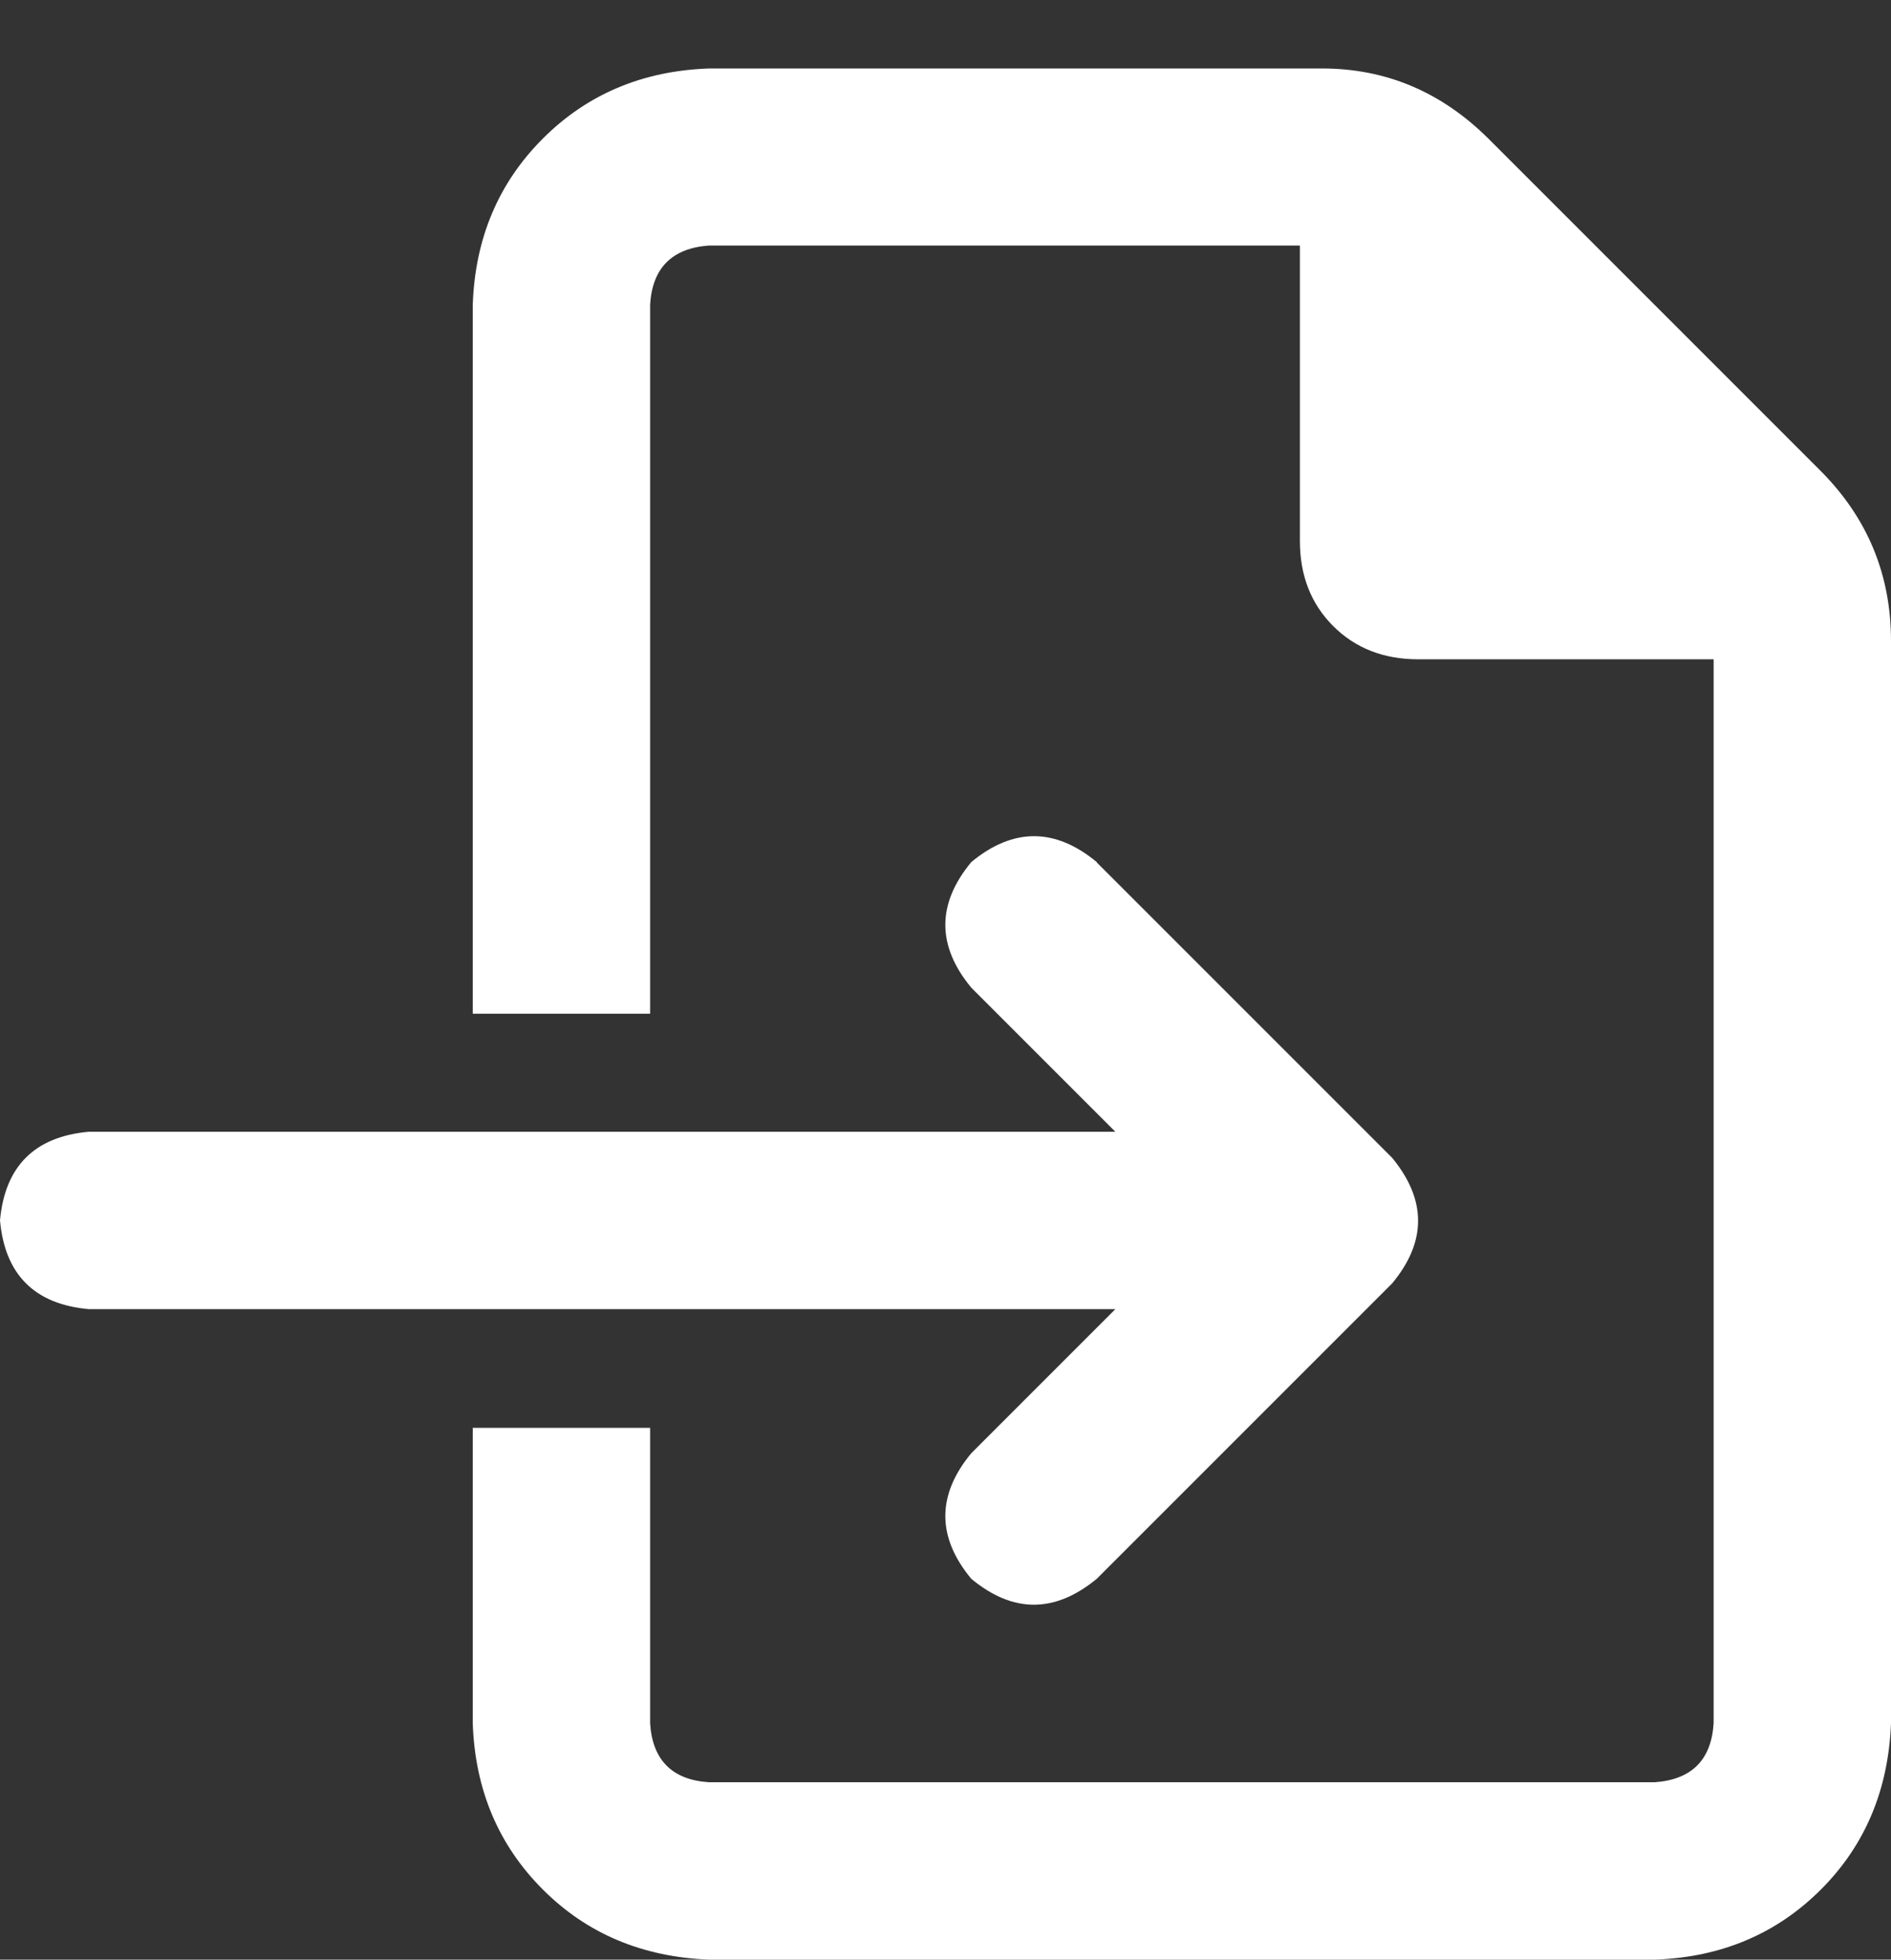 <?xml version="1.0" encoding="UTF-8"?>
<svg id="Layer_2" data-name="Layer 2" xmlns="http://www.w3.org/2000/svg" viewBox="0 0 58 60.1">
  <rect x="0" y="0" width="58" height="60.1" fill="#333333" stroke="none"/>
  <defs>
    <style>
      .cls-1 {
        fill: #fff;
      }
    </style>
  </defs>
  <g id="Layer_2-2" data-name="Layer 2">
    <path class="cls-1" d="M33.64,26.45l9.06,9.06c1.06,1.29,1.06,2.57,0,3.85l-9.06,9.06c-1.29,1.06-2.57,1.06-3.85,0-1.06-1.28-1.06-2.57,0-3.85l4.42-4.42H2.72c-1.66-.15-2.57-1.06-2.72-2.72.15-1.66,1.06-2.57,2.72-2.72h31.49l-4.42-4.42c-1.06-1.28-1.06-2.57,0-3.85,1.28-1.06,2.57-1.06,3.85,0ZM50.75,54.66c1.13-.08,1.74-.68,1.81-1.81V20.22h-9.06c-1.06,0-1.93-.34-2.61-1.02s-1.02-1.55-1.02-2.61V7.53h-18.12c-1.13.08-1.74.68-1.81,1.81v21.75h-5.44V9.35c.07-2.04.79-3.74,2.15-5.1s3.06-2.08,5.1-2.15h18.8c1.96,0,3.66.72,5.1,2.15l10.2,10.2c1.43,1.44,2.15,3.17,2.15,5.21v33.19c-.08,2.04-.79,3.74-2.15,5.1s-3.06,2.08-5.1,2.15h-29c-2.04-.08-3.74-.79-5.1-2.15s-2.08-3.06-2.15-5.1v-9.06h5.44v9.06c.07,1.13.68,1.74,1.81,1.81h29Z"/>
  </g>
</svg>